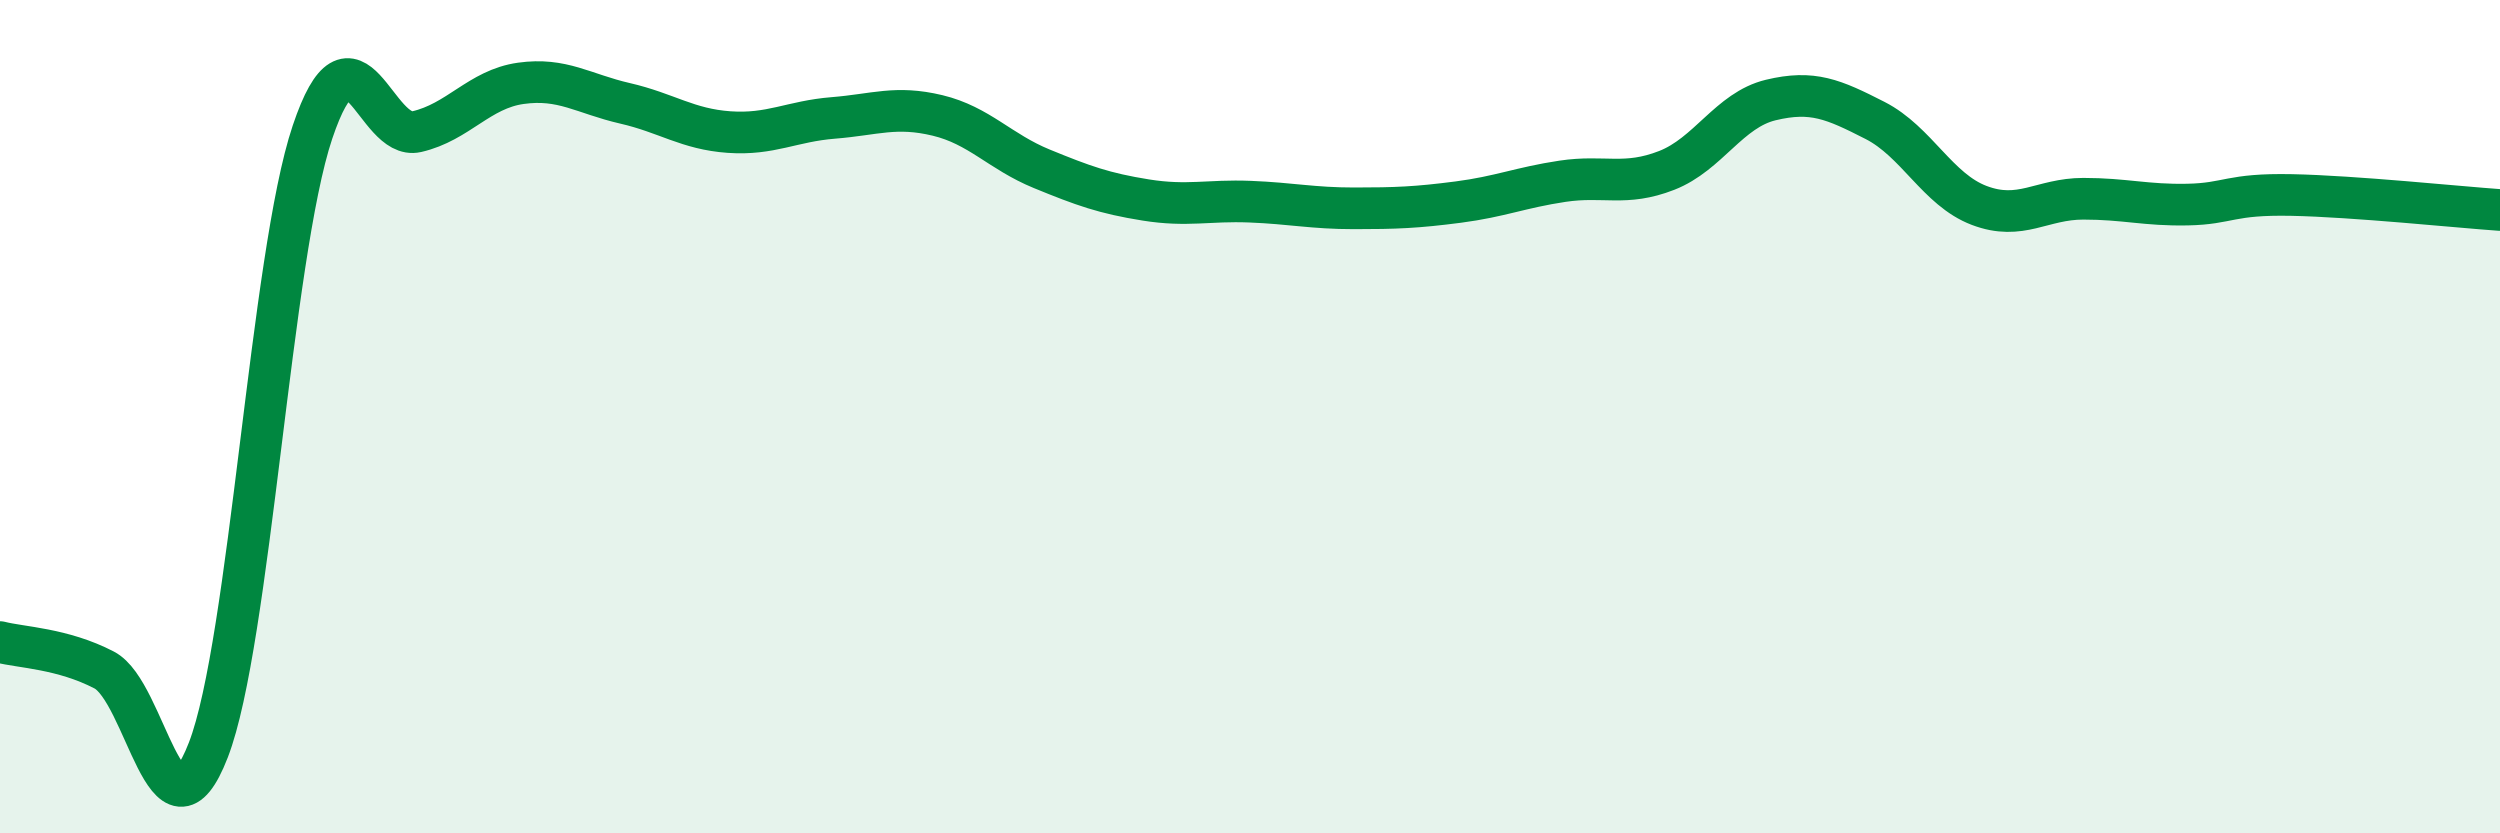 
    <svg width="60" height="20" viewBox="0 0 60 20" xmlns="http://www.w3.org/2000/svg">
      <path
        d="M 0,15.41 C 0.5,15.54 1.5,15.56 2.5,16.08 C 3.5,16.6 4,20.58 5,18 C 6,15.42 6.5,6.14 7.5,3.17 C 8.5,0.2 9,3.39 10,3.16 C 11,2.93 11.5,2.14 12.5,2 C 13.5,1.86 14,2.25 15,2.48 C 16,2.71 16.5,3.1 17.5,3.17 C 18.5,3.24 19,2.91 20,2.83 C 21,2.75 21.5,2.53 22.5,2.77 C 23.5,3.01 24,3.64 25,4.05 C 26,4.46 26.5,4.64 27.5,4.8 C 28.5,4.96 29,4.8 30,4.84 C 31,4.88 31.5,5 32.5,5 C 33.5,5 34,4.98 35,4.85 C 36,4.72 36.5,4.5 37.5,4.35 C 38.5,4.2 39,4.48 40,4.09 C 41,3.7 41.5,2.64 42.5,2.4 C 43.5,2.16 44,2.38 45,2.89 C 46,3.4 46.5,4.55 47.5,4.93 C 48.5,5.31 49,4.77 50,4.77 C 51,4.77 51.5,4.93 52.5,4.91 C 53.5,4.89 53.5,4.65 55,4.68 C 56.5,4.71 59,4.97 60,5.04L60 20L0 20Z"
        fill="#008740"
        opacity="0.1"
        stroke-linecap="round"
        stroke-linejoin="round"
      />
      <path
        d="M 0,15.41 C 0.5,15.54 1.5,15.56 2.5,16.08 C 3.5,16.6 4,20.58 5,18 C 6,15.42 6.5,6.14 7.5,3.17 C 8.5,0.2 9,3.39 10,3.16 C 11,2.93 11.5,2.14 12.5,2 C 13.5,1.86 14,2.25 15,2.48 C 16,2.71 16.5,3.1 17.5,3.17 C 18.5,3.24 19,2.91 20,2.83 C 21,2.75 21.5,2.53 22.5,2.77 C 23.5,3.01 24,3.64 25,4.05 C 26,4.46 26.5,4.64 27.5,4.8 C 28.5,4.96 29,4.8 30,4.84 C 31,4.88 31.5,5 32.5,5 C 33.5,5 34,4.98 35,4.85 C 36,4.72 36.5,4.5 37.5,4.35 C 38.5,4.2 39,4.48 40,4.09 C 41,3.7 41.5,2.64 42.5,2.4 C 43.5,2.16 44,2.38 45,2.89 C 46,3.4 46.5,4.55 47.5,4.93 C 48.5,5.31 49,4.77 50,4.77 C 51,4.77 51.5,4.93 52.5,4.91 C 53.5,4.89 53.5,4.65 55,4.68 C 56.5,4.71 59,4.97 60,5.04"
        stroke="#008740"
        stroke-width="1"
        fill="none"
        stroke-linecap="round"
        stroke-linejoin="round"
      />
    </svg>
  